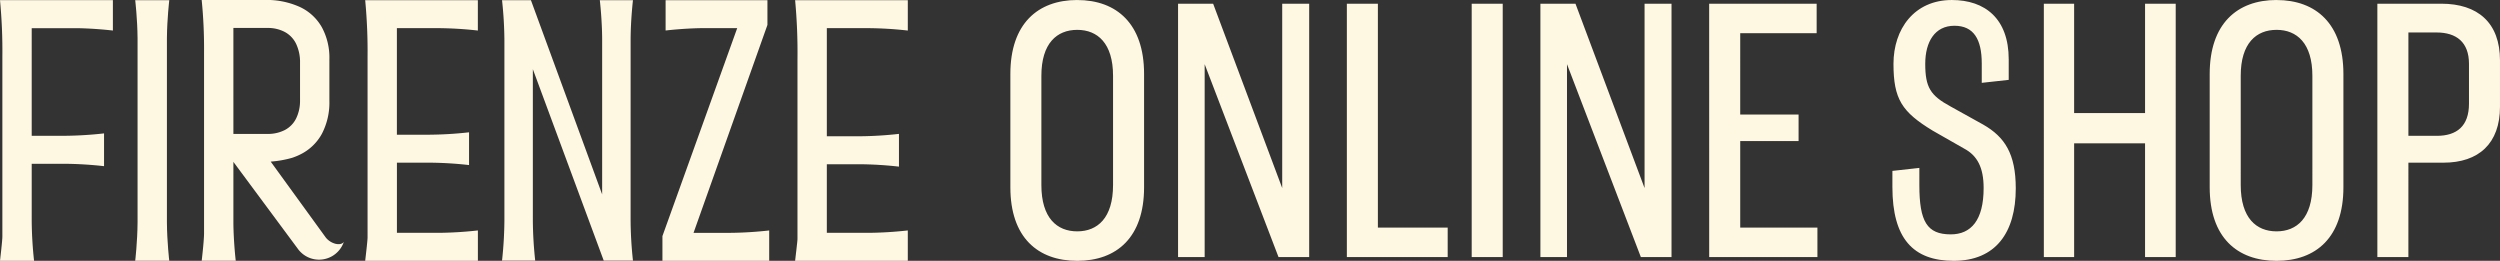 <svg xmlns="http://www.w3.org/2000/svg" width="388.896" height="40.573" viewBox="0 0 388.896 40.573">
  <rect x="0" y="0" width="388.896" height="40.573" fill="#333333" stroke="none"/>
  <g id="グループ_920" data-name="グループ 920" transform="translate(-16 -14.461)">
    <g id="グループ_889" data-name="グループ 889" transform="translate(16 14.461)">
      <path id="パス_3744" data-name="パス 3744" d="M197.119,193.974h-2.751v0H194a83.088,83.088,0,0,1,.368,8.783V230.74c0,.672-.368,3.78-.368,3.78h5.3a60.968,60.968,0,0,1-.368-6.282v-8.81h5.058a58.521,58.521,0,0,1,6.195.373v-5.1a58.469,58.469,0,0,1-6.195.374h-5.058V198.334h7.078c2.893.045,5.55.368,5.55.368v-4.728H197.119Z" transform="translate(-194 -193.951)" fill="#fef7e2"/>
      <path id="パス_3745" data-name="パス 3745" d="M365.261,193.988H362.17a85.042,85.042,0,0,1,.368,8.97v27.978c0,.485-.368,3.593-.368,3.593h.368v0H379.7v-4.723a58.52,58.52,0,0,1-6.195.373h-6.4V219.263h5.1a58.682,58.682,0,0,1,6.12.373v-.373h0v-4.349h0v-.373a58.685,58.685,0,0,1-6.13.373H367.1V198.338h6.409a58.508,58.508,0,0,1,6.186.373v-.373h0v-4.35H365.261Z" transform="translate(-305.361 -193.96)" fill="#fef7e2"/>
      <path id="パス_3746" data-name="パス 3746" d="M503.882,230.182l11.495-32.346v-3.848h-15.84v4.344h0v.373s2.642-.321,5.524-.367h5.614l-11.632,32.346v3.848h16.609v-4.723a58.521,58.521,0,0,1-6.2.373Z" transform="translate(-395.996 -193.96)" fill="#fef7e2"/>
      <path id="パス_3747" data-name="パス 3747" d="M563.235,193.988h-3.091a87.727,87.727,0,0,1,.368,9.215v27.978c0,.24-.368,3.348-.368,3.348h.368v0h17.16v-4.723a58.524,58.524,0,0,1-6.195.373h-6.4V219.508h5.1a58.694,58.694,0,0,1,6.121.373v-.373h0v-4.349h0v-.373a58.668,58.668,0,0,1-6.13.373h-5.09v-16.82h6.409a58.513,58.513,0,0,1,6.186.373v-.373h0v-4.35H563.235Z" transform="translate(-436.457 -193.96)" fill="#fef7e2"/>
      <path id="パス_3754" data-name="パス 3754" d="M261.568,193.988h-5.3s.339,2.866.366,5.9v28.732c-.027,3.039-.366,5.9-.366,5.9h.366v0H261.2v0h.366s-.339-2.866-.366-5.9V199.893C261.229,196.854,261.568,193.988,261.568,193.988Z" transform="translate(-235.235 -193.96)" fill="#fef7e2"/>
      <path id="パス_3755" data-name="パス 3755" d="M445.182,199.942c.024-3.057.365-5.952.365-5.952h-5.158s.345,2.912.365,5.979V224.2l-11.08-30.21H425.18a60.954,60.954,0,0,1,.368,6.28v27.954a60.953,60.953,0,0,1-.368,6.28h5.161a61.283,61.283,0,0,1-.368-6.188V204.722L441,234.5h4.547a60.963,60.963,0,0,1-.368-6.28Z" transform="translate(-347.084 -193.961)" fill="#fef7e2"/>
      <path id="パス_3757" data-name="パス 3757" d="M306.167,230.839l-8.559-11.794a16.521,16.521,0,0,0,3.364-.6,9.64,9.64,0,0,0,1.159-.475,7.667,7.667,0,0,0,3.438-3.248,10.507,10.507,0,0,0,1.169-5.117v-6.5a9.909,9.909,0,0,0-1.182-4.977,7.61,7.61,0,0,0-3.438-3.151A12.52,12.52,0,0,0,296.7,193.9h-9.828a75.584,75.584,0,0,1,.368,8.041v28.383c-.027,1.279-.366,4.145-.366,4.145h.366v0h4.565v0h.365s-.338-2.866-.365-5.9v-9.482l9.552,12.883.008.012.434.583a4.068,4.068,0,0,0,7.189-1.046C308.527,232.237,306.947,231.854,306.167,230.839Zm-14.362-16.1V198.255h5.28a5.583,5.583,0,0,1,2.75.642,4.133,4.133,0,0,1,1.746,1.868,6.622,6.622,0,0,1,.591,2.9v5.942a6.217,6.217,0,0,1-.619,2.747,4.065,4.065,0,0,1-1.733,1.77,5.7,5.7,0,0,1-2.736.613Z" transform="translate(-255.499 -193.905)" fill="#fef7e2"/>
    </g>
    <path id="パス_3806" data-name="パス 3806" d="M11.876-20.161c3.16,0,5.573,2.09,5.573,7.139V3.985c0,5.108-2.413,7.2-5.573,7.2S6.3,9.093,6.3,3.985V-13.021C6.3-18.071,8.716-20.161,11.876-20.161Zm0-4.643c-6.148,0-10.4,3.715-10.4,11.493V4.334c0,7.778,4.252,11.435,10.4,11.435s10.4-3.657,10.4-11.435V-13.311C22.275-21.089,18.024-24.8,11.876-24.8Zm15.686.58V15.188H31.7V-14.821L43.19,15.188h4.769V-24.224H43.764V4.45L33.02-24.224ZM53.819,15.188H69.505V10.6H58.646V-24.224H53.819ZM73.24-24.224V15.188h4.826V-24.224Zm10.687,0V15.188h4.137V-14.821L99.555,15.188h4.769V-24.224H100.13V4.45L89.385-24.224Zm26.258,39.411H127.02V10.6H115.011V-2.864h9.078V-6.985h-9.078V-19.638H126.9v-4.585h-16.72Zm38.037.58c6.493,0,9.653-4.353,9.653-11.26,0-5.4-1.724-8.01-5.056-9.925L147.7-8.262c-3.1-1.683-3.907-2.96-3.907-6.617,0-3.425,1.494-5.92,4.539-5.92,2.988,0,4.252,2.09,4.252,5.862v3.018l4.194-.464v-3.192c0-6.327-3.677-9.229-8.848-9.229-5.861,0-9.078,4.527-9.078,9.925,0,5.514,1.322,7.488,6.09,10.39L149.83-1.7c2.068,1.1,3.045,2.96,3.045,6.153,0,4.992-1.954,7.2-5.114,7.2-3.677,0-4.884-1.973-4.884-7.662V1.315l-4.194.464v2.5C138.684,12.286,141.9,15.768,148.222,15.768Zm14.02-39.992V15.188h4.712v-17.7h11.032v17.7h4.769V-24.224h-4.769V-7.217H166.953V-24.224Zm36.2,4.063c3.16,0,5.573,2.09,5.573,7.139V3.985c0,5.108-2.413,7.2-5.573,7.2s-5.573-2.09-5.573-7.2V-13.021C192.866-18.071,195.279-20.161,198.439-20.161Zm0-4.643c-6.148,0-10.4,3.715-10.4,11.493V4.334c0,7.778,4.252,11.435,10.4,11.435s10.4-3.657,10.4-11.435V-13.311C208.839-21.089,204.587-24.8,198.439-24.8ZM223.376-3.676h-4.424V-19.754h4.367c3.1,0,5.056,1.509,5.056,4.876v6.211C228.374-5.185,226.478-3.676,223.376-3.676ZM218.951.5h5.458c5.458,0,8.791-2.96,8.791-8.706v-7.2c0-5.862-3.447-8.823-9.136-8.823h-9.94V15.188h4.826Z" transform="translate(171.695 39.266)" fill="#fef7e2"/>
  </g>
</svg>
